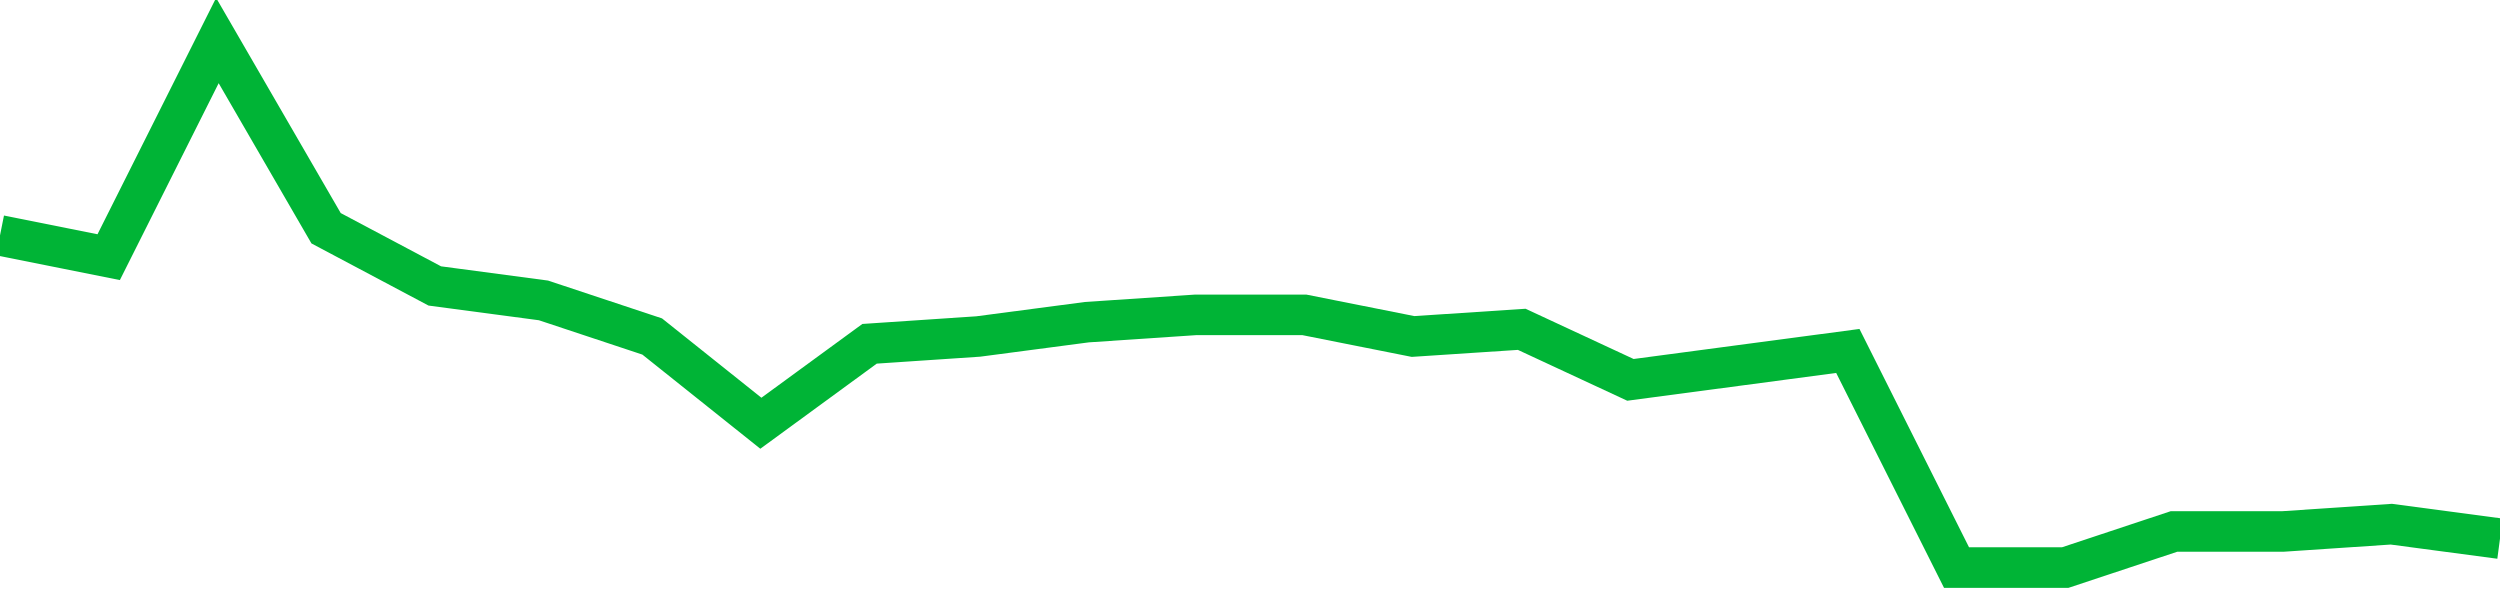 <!-- Generated with https://github.com/jxxe/sparkline/ --><svg viewBox="0 0 185 45" class="sparkline" xmlns="http://www.w3.org/2000/svg"><path class="sparkline--fill" d="M 0 17.42 L 0 17.42 L 8.043 19.03 L 16.087 3 L 24.13 16.89 L 32.174 21.16 L 40.217 22.23 L 48.261 24.9 L 56.304 31.32 L 64.348 25.44 L 72.391 24.9 L 80.435 23.84 L 88.478 23.3 L 96.522 23.3 L 104.565 24.9 L 112.609 24.37 L 120.652 28.11 L 128.696 27.04 L 136.739 25.97 L 144.783 42 L 152.826 42 L 160.87 39.33 L 168.913 39.33 L 176.957 38.79 L 185 39.86 V 45 L 0 45 Z" stroke="none" fill="none" ></path><path class="sparkline--line" d="M 0 17.42 L 0 17.42 L 8.043 19.03 L 16.087 3 L 24.13 16.89 L 32.174 21.16 L 40.217 22.23 L 48.261 24.9 L 56.304 31.32 L 64.348 25.44 L 72.391 24.9 L 80.435 23.84 L 88.478 23.3 L 96.522 23.3 L 104.565 24.9 L 112.609 24.37 L 120.652 28.11 L 128.696 27.04 L 136.739 25.97 L 144.783 42 L 152.826 42 L 160.87 39.33 L 168.913 39.33 L 176.957 38.79 L 185 39.86" fill="none" stroke-width="3" stroke="#00B436" ></path></svg>
